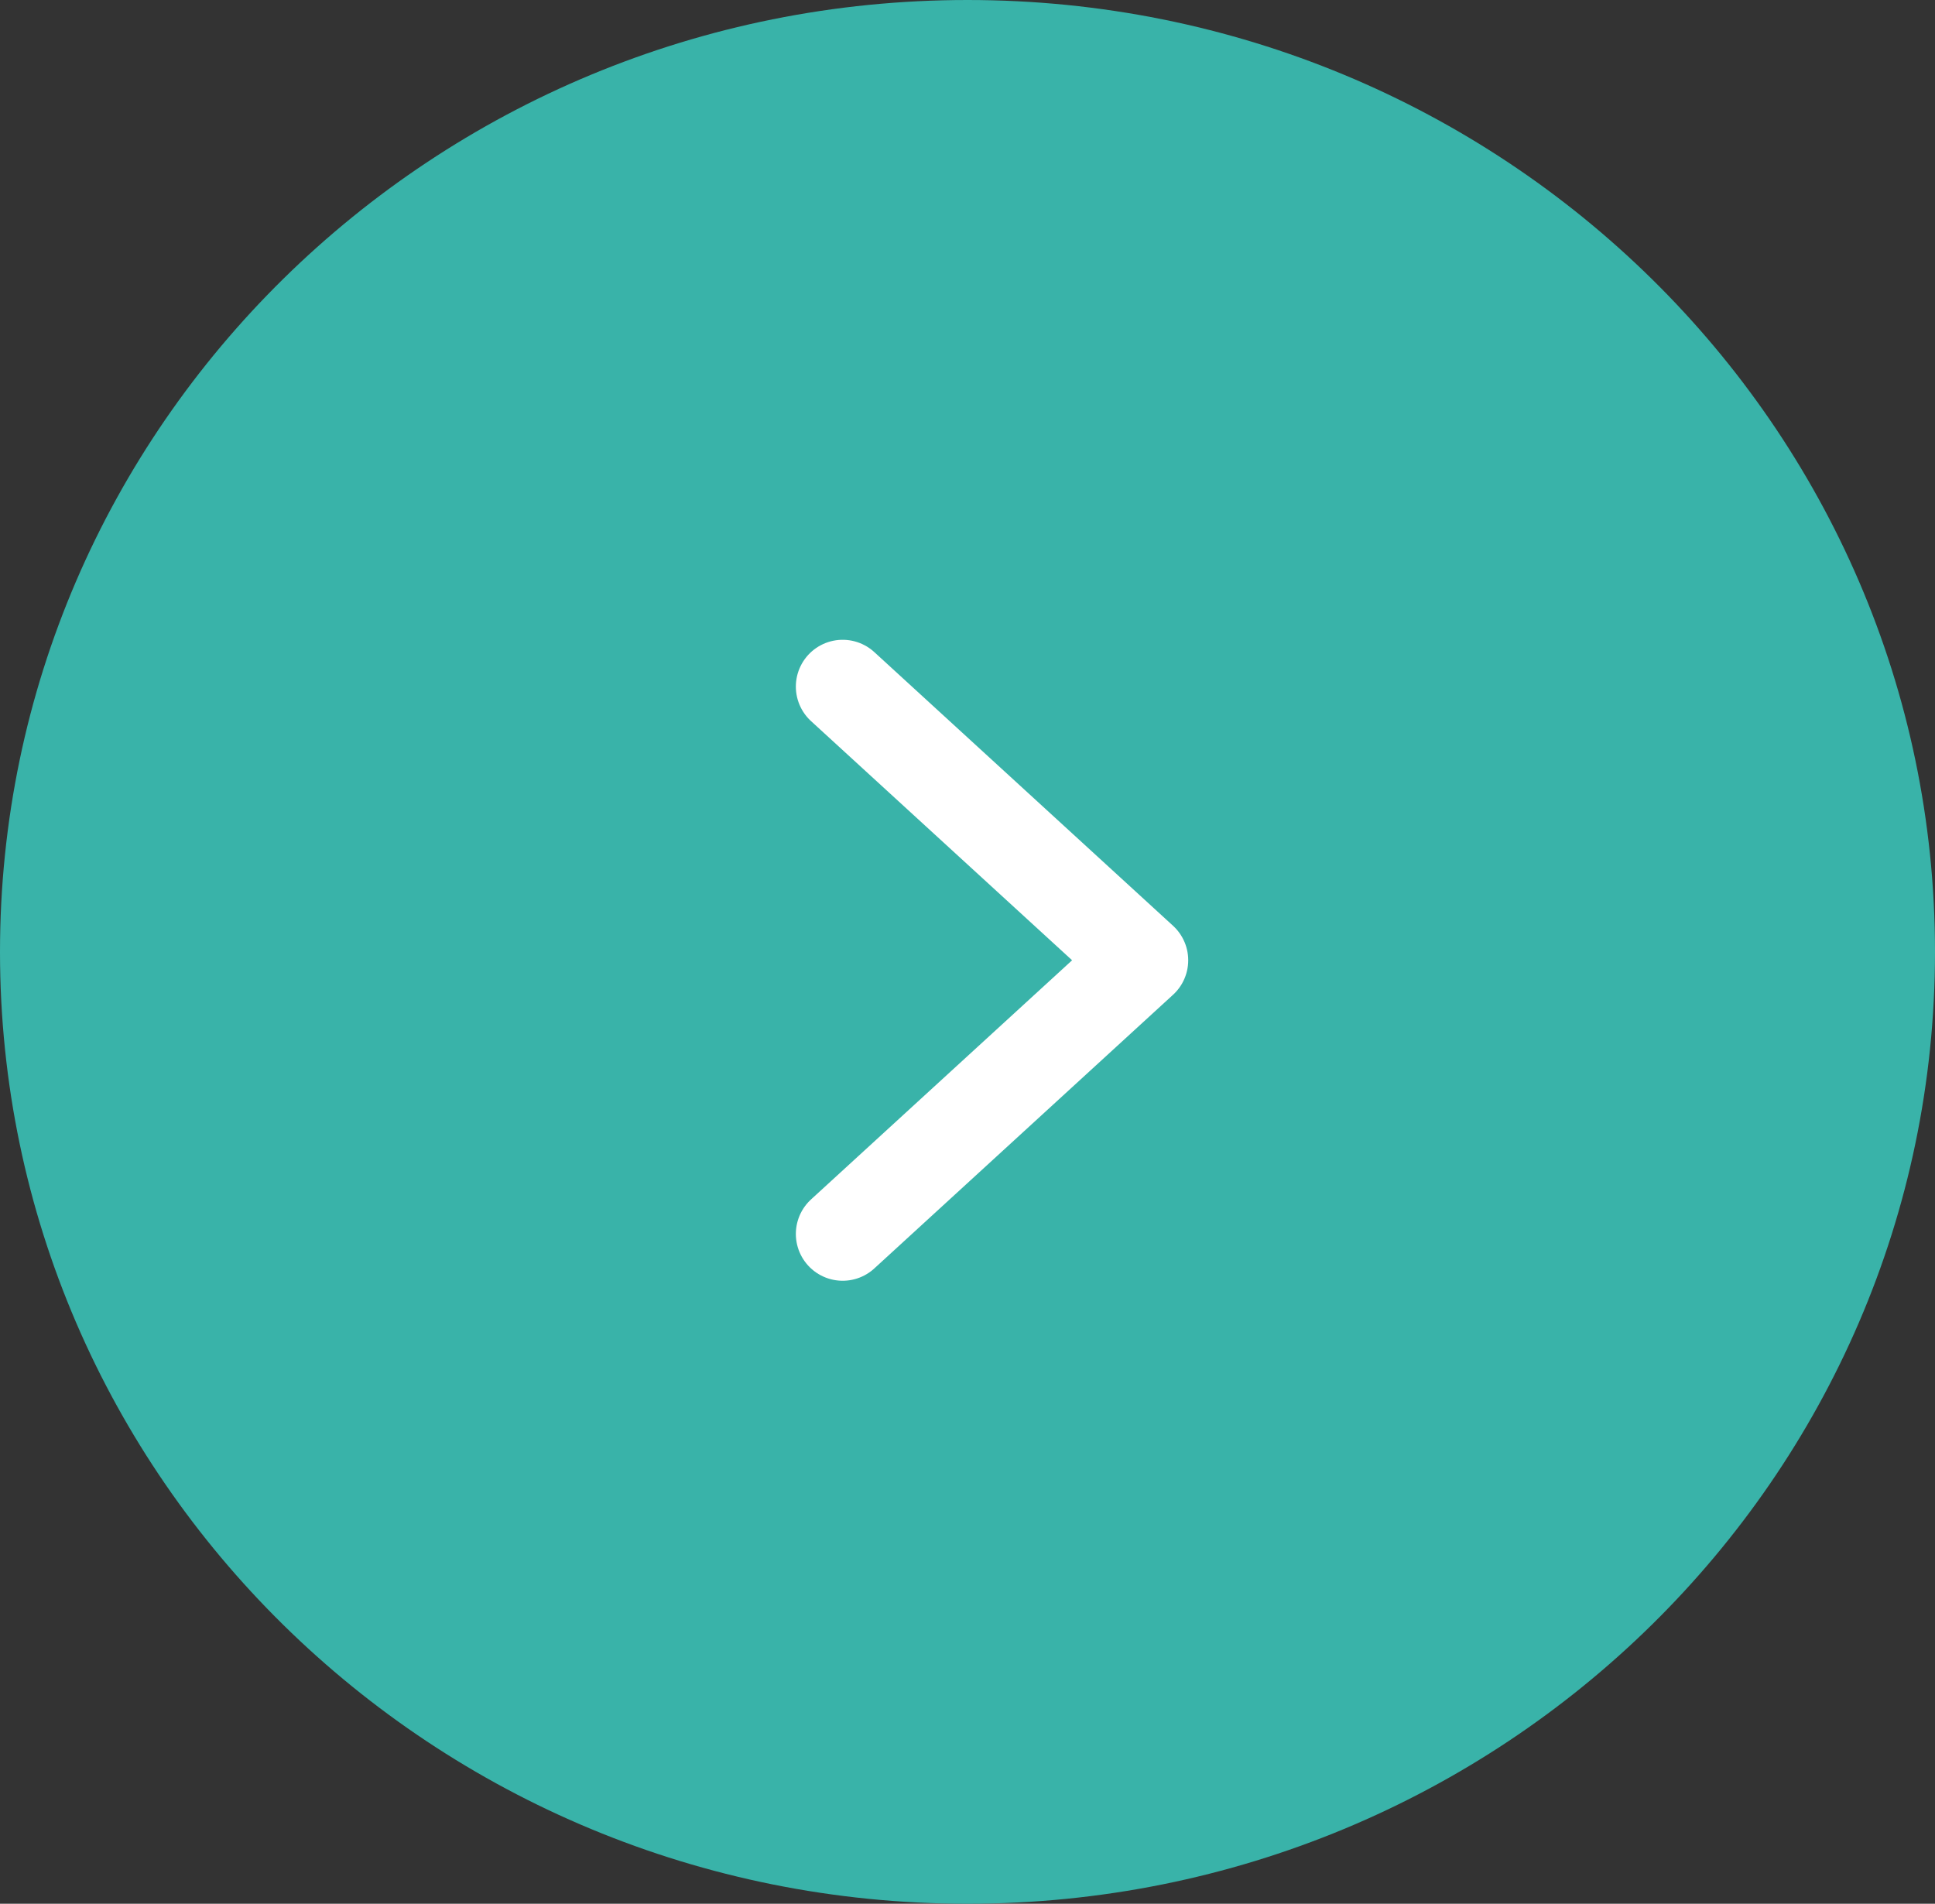 <svg xmlns="http://www.w3.org/2000/svg" width="62" height="61" viewBox="0 0 62 61"><rect x="0" y="0" width="62" height="61" fill="#333333" stroke="none"/><g id="Group_103434" data-name="Group 103434" transform="translate(-1164 -2804)"><path id="Path_73855" data-name="Path 73855" d="M31,0C48.121,0,62,13.655,62,30.5S48.121,61,31,61,0,47.345,0,30.5,13.879,0,31,0Z" transform="translate(1164 2804)" fill="#39b3a9"/><g id="Icon_feather-arrow-left" data-name="Icon feather-arrow-left" transform="translate(1187.392 2826)"><path id="Path_21505" data-name="Path 21505" d="M7.5,25.038l9.572-8.769L7.5,7.5" transform="translate(-3.892 -7.5)" fill="none" stroke="#fff" stroke-linecap="round" stroke-linejoin="round" stroke-width="3"/></g></g></svg>